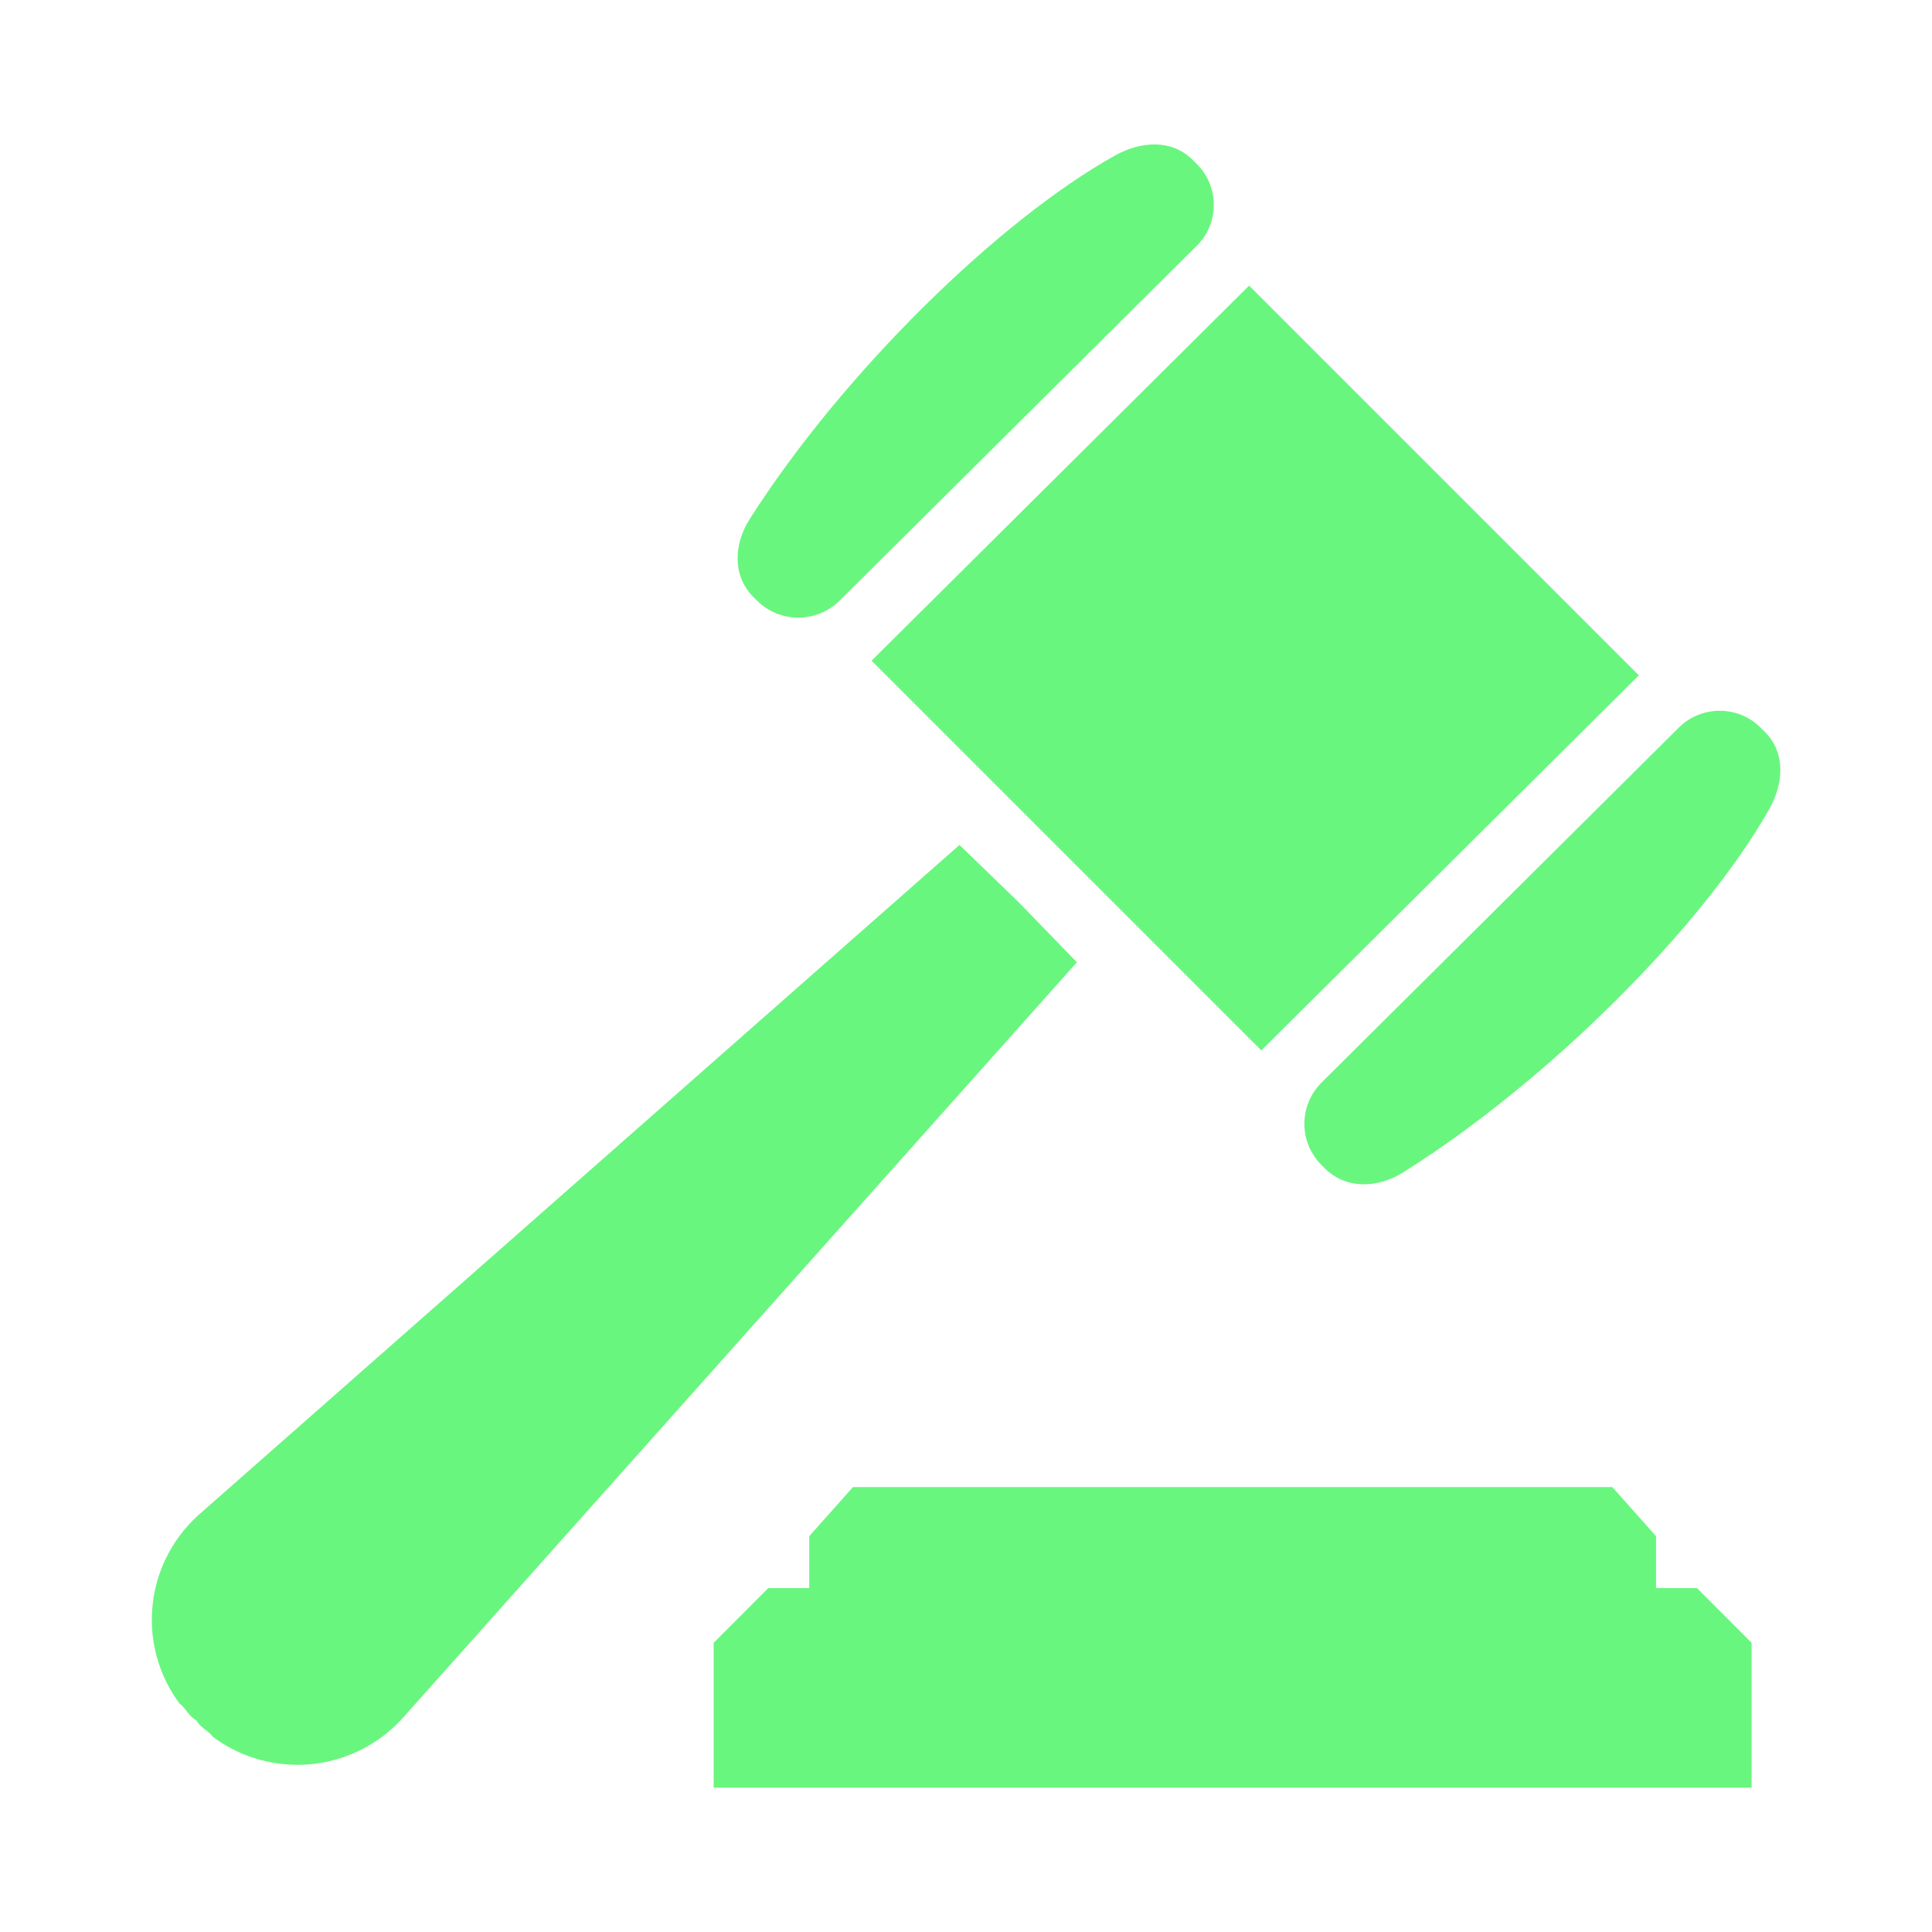 <?xml version="1.0" encoding="UTF-8"?>
<svg id="Layer_1" data-name="Layer 1" xmlns="http://www.w3.org/2000/svg" viewBox="0 0 300 300">
  <defs>
    <style>
      .cls-1 {
        fill: #69f67f;
        stroke-width: 0px;
      }
    </style>
  </defs>
  <g>
    <polygon class="cls-1" points="135.34 102.59 193.96 44.35 254.48 104.87 195.86 163.11 135.34 102.59"/>
    <path class="cls-1" d="M130.38,93.26c-3.56,3.53-9.31,3.53-12.86-.02l-.52-.52c-3.3-3.3-3.08-8.21-.57-12.15,14.39-22.59,38.56-46.29,56.7-56.42,4.03-2.25,8.82-2.57,12.08.69l.65.65c3.5,3.5,3.49,9.18-.02,12.67l-55.46,55.1Z"/>
    <path class="cls-1" d="M205.22,168.09c-3.56,3.53-3.57,9.27-.02,12.81l.52.52c3.3,3.3,8.23,3.1,12.19.61,22.71-14.27,46.56-38.28,56.79-56.34,2.27-4.01,2.61-8.78-.65-12.04l-.65-.65c-3.5-3.5-9.2-3.51-12.71-.02l-55.46,55.1Z"/>
    <path class="cls-1" d="M30.47,267.12c-1.13-.57-1.58-1.85-2.6-2.6-2.89-3.9-4.42-8.67-4.29-13.58.16-5.99,2.77-11.65,7.22-15.67l118.19-104.07,9.26,8.97,8.97,9.25-104.79,117.47c-4.05,4.43-9.74,7.01-15.74,7.15-4.92.11-9.71-1.43-13.6-4.32-.76-1.02-2.04-1.48-2.6-2.6Z"/>
  </g>
  <polygon class="cls-1" points="132.45 230.91 125.66 238.54 125.66 246.6 119.3 246.6 110.82 255.09 110.82 277.58 271.99 277.58 271.99 255.09 263.51 246.6 257.15 246.6 257.15 238.54 250.36 230.91 132.45 230.91"/>
</svg>